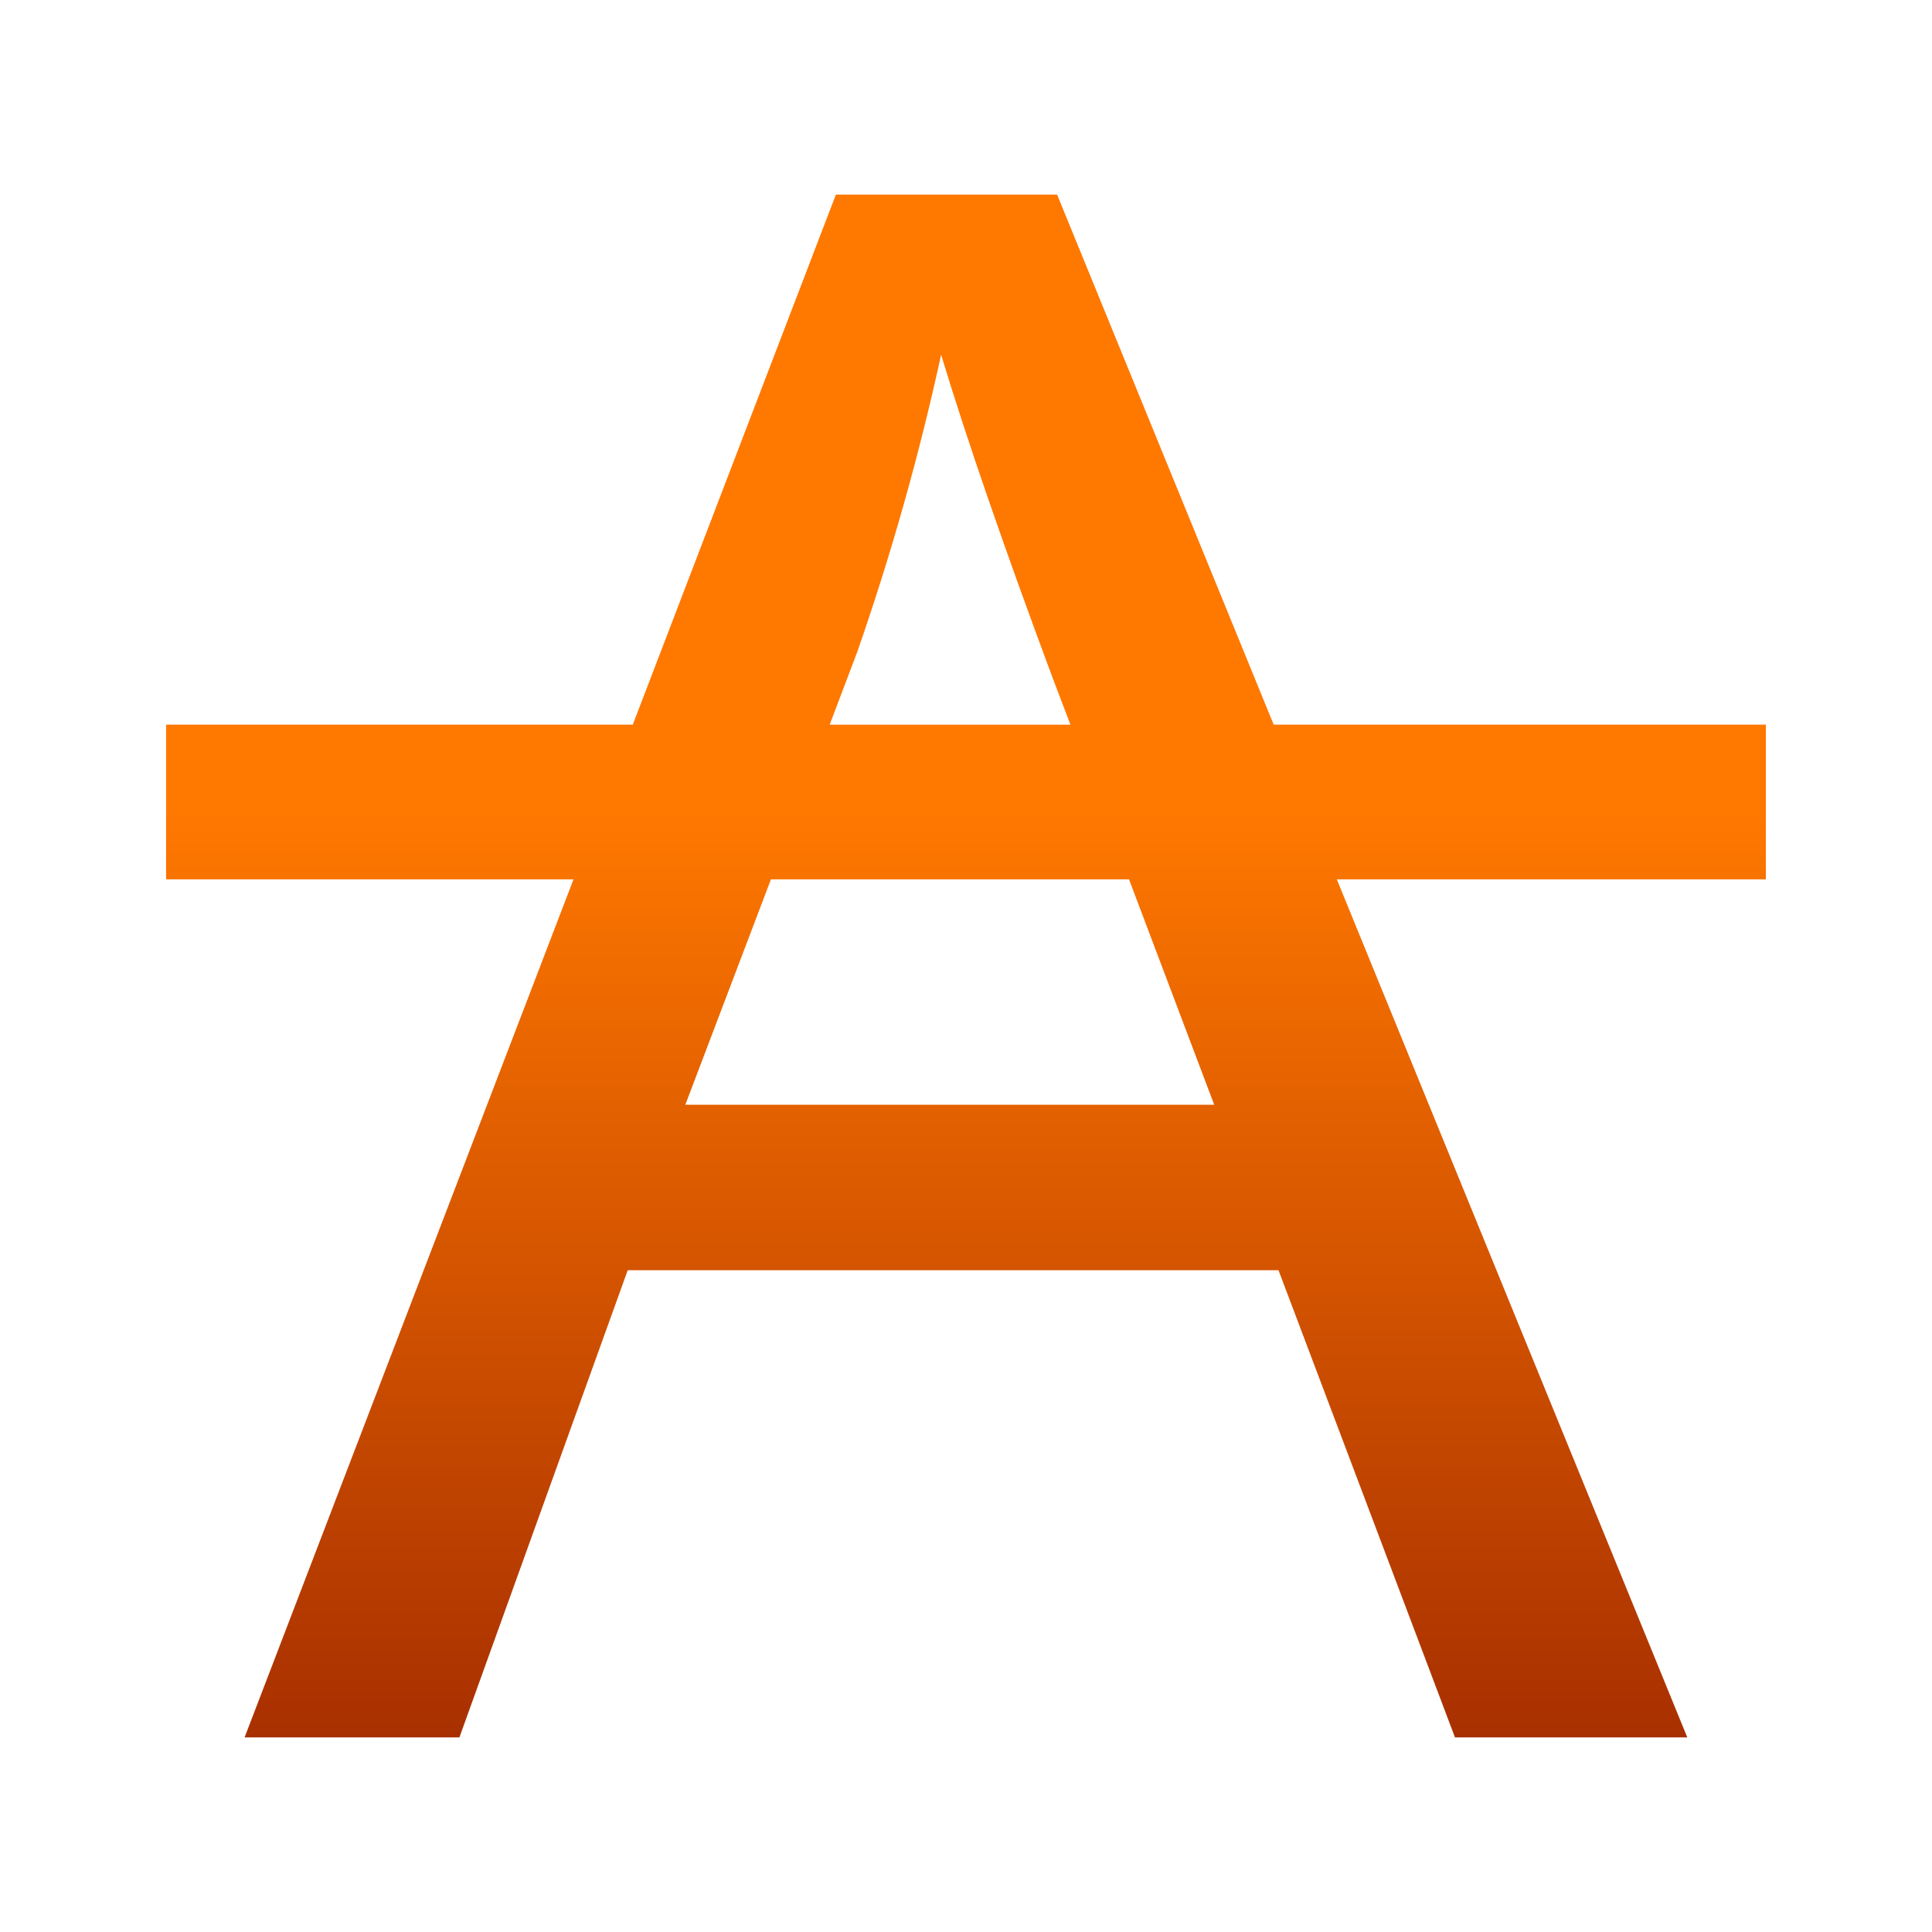 <?xml version="1.0" encoding="utf-8"?>
<!-- Generator: Adobe Illustrator 10.0, SVG Export Plug-In . SVG Version: 3.0.0 Build 77)  -->
<!DOCTYPE svg PUBLIC "-//W3C//DTD SVG 1.0//EN"    "http://www.w3.org/TR/2001/REC-SVG-20010904/DTD/svg10.dtd">
<svg 
	 xmlns:x="http://ns.adobe.com/Extensibility/1.0/" xmlns:i="http://ns.adobe.com/AdobeIllustrator/10.0/" xmlns:graph="http://ns.adobe.com/Graphs/1.0/" i:viewOrigin="0 32" i:rulerOrigin="0 0" i:pageBounds="0 32 32 0"
	 xmlns="http://www.w3.org/2000/svg" xmlns:xlink="http://www.w3.org/1999/xlink" xmlns:a="http://ns.adobe.com/AdobeSVGViewerExtensions/3.0/" width="32" height="32"
	 viewBox="0 0 32 32" overflow="visible" enable-background="new 0 0 32 32" xml:space="preserve">
	<g id="圖層_1" i:layer="yes" i:dimmedPercent="50" i:rgbTrio="#4F008000FFFF">
		<g>
			<path i:knockout="Off" fill="none" d="M32,32H0V0h32V32z"/>
			<linearGradient id="XMLID_1_" gradientUnits="userSpaceOnUse" x1="15.999" y1="13.294" x2="15.999" y2="31.287">
				<stop  offset="0.006" style="stop-color:#FF7800"/>
				<stop  offset="1" style="stop-color:#9A2400"/>
				<a:midPointStop  offset="0.006" style="stop-color:#FF7800"/>
				<a:midPointStop  offset="0.5" style="stop-color:#FF7800"/>
				<a:midPointStop  offset="1" style="stop-color:#9A2400"/>
			</linearGradient>
			<path i:knockout="Off" fill="url(#XMLID_1_)" d="M4.051,28.777h3.558l2.788-7.738h10.779l2.923,7.738h3.848l-5.805-14.212h7.106
				v-2.563h-8.152l-3.587-8.779h-3.664l-3.364,8.779H2.751v2.563h6.748L4.051,28.777z M14.198,10.8
				c0.565-1.621,1.027-3.264,1.39-4.924c0.423,1.396,1.036,3.172,1.837,5.326l0.305,0.801h-3.988L14.198,10.8z M12.769,14.565H18.7
				l1.411,3.733h-8.76L12.769,14.565z"/>
		</g>
	</g>
</svg>
